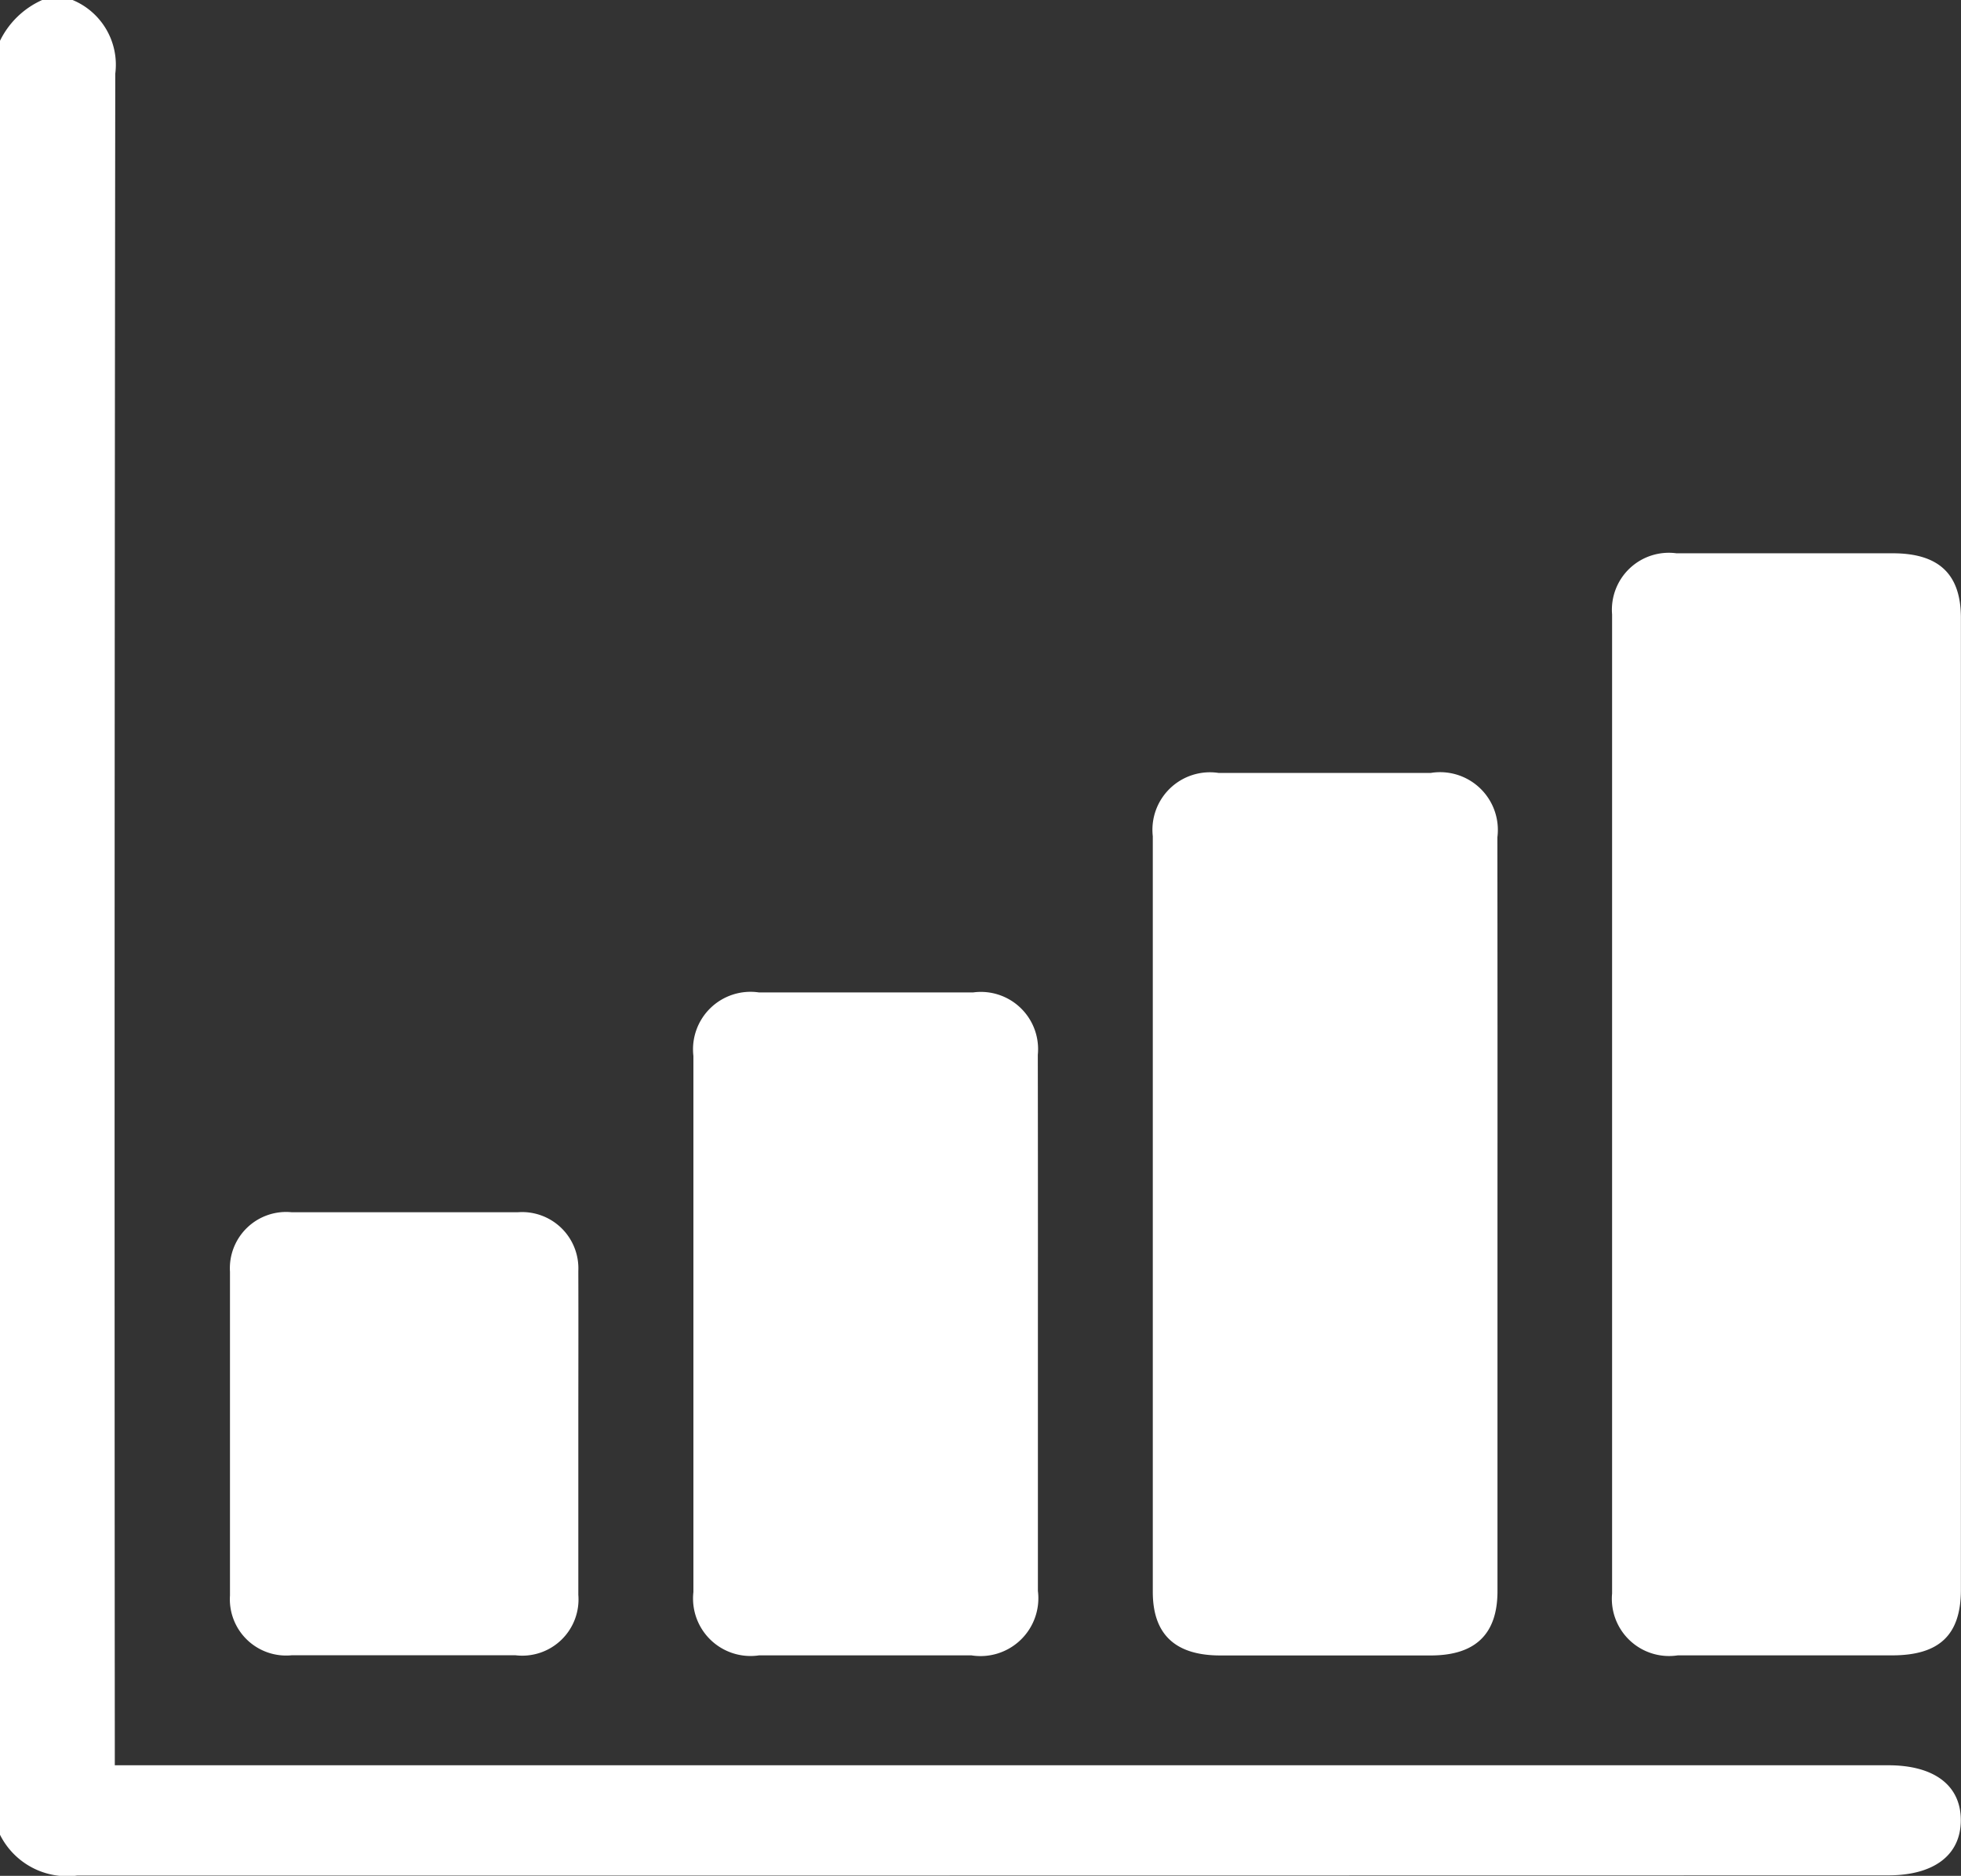 <svg xmlns="http://www.w3.org/2000/svg" width="20.908" height="20.003" viewBox="0 0 20.908 20.003">
  <rect x="0" y="0" width="20.908" height="20.003" fill="#333333" stroke="none"/>
  <g id="Group_1" data-name="Group 1" transform="translate(-0.126)">
    <path id="Path_1" data-name="Path 1" d="M.9,0a.747.747,0,0,1,.455.786q-.011,8.882-.005,17.764v.274H20.259c.491,0,.774.216.773.587s-.286.587-.775.587Q10.6,20,.948,20a.8.8,0,0,1-.822-.435V.435A.915.915,0,0,1,.576,0Z" fill="#fff"/>
    <path id="Path_2" data-name="Path 2" d="M21.033,11.8v5.152c0,.483-.23.7-.734.7H18.014a.61.61,0,0,1-.7-.66V6.552A.607.607,0,0,1,18,5.9h2.306c.491,0,.727.221.727.689Q21.033,9.192,21.033,11.8Z" fill="#fff"/>
    <path id="Path_3" data-name="Path 3" d="M16.092,12.948v4.02c0,.458-.236.685-.712.685H13.136c-.48,0-.719-.225-.719-.678V8.917a.613.613,0,0,1,.7-.675h2.265a.616.616,0,0,1,.709.687Q16.093,10.937,16.092,12.948Z" fill="#fff"/>
    <path id="Path_4" data-name="Path 4" d="M11.192,14.116v2.849a.617.617,0,0,1-.709.687H8.219a.613.613,0,0,1-.7-.675V11.26a.613.613,0,0,1,.7-.677H10.5a.61.61,0,0,1,.691.665Q11.193,12.682,11.192,14.116Z" fill="#fff"/>
    <path id="Path_5" data-name="Path 5" d="M6.292,15.289v1.717a.6.6,0,0,1-.67.645q-1.193,0-2.386,0a.6.6,0,0,1-.658-.637q0-1.726,0-3.452a.6.6,0,0,1,.66-.635q1.2,0,2.406,0a.6.6,0,0,1,.648.626C6.294,14.131,6.292,14.709,6.292,15.289Z" fill="#fff"/>
  </g>
</svg>
